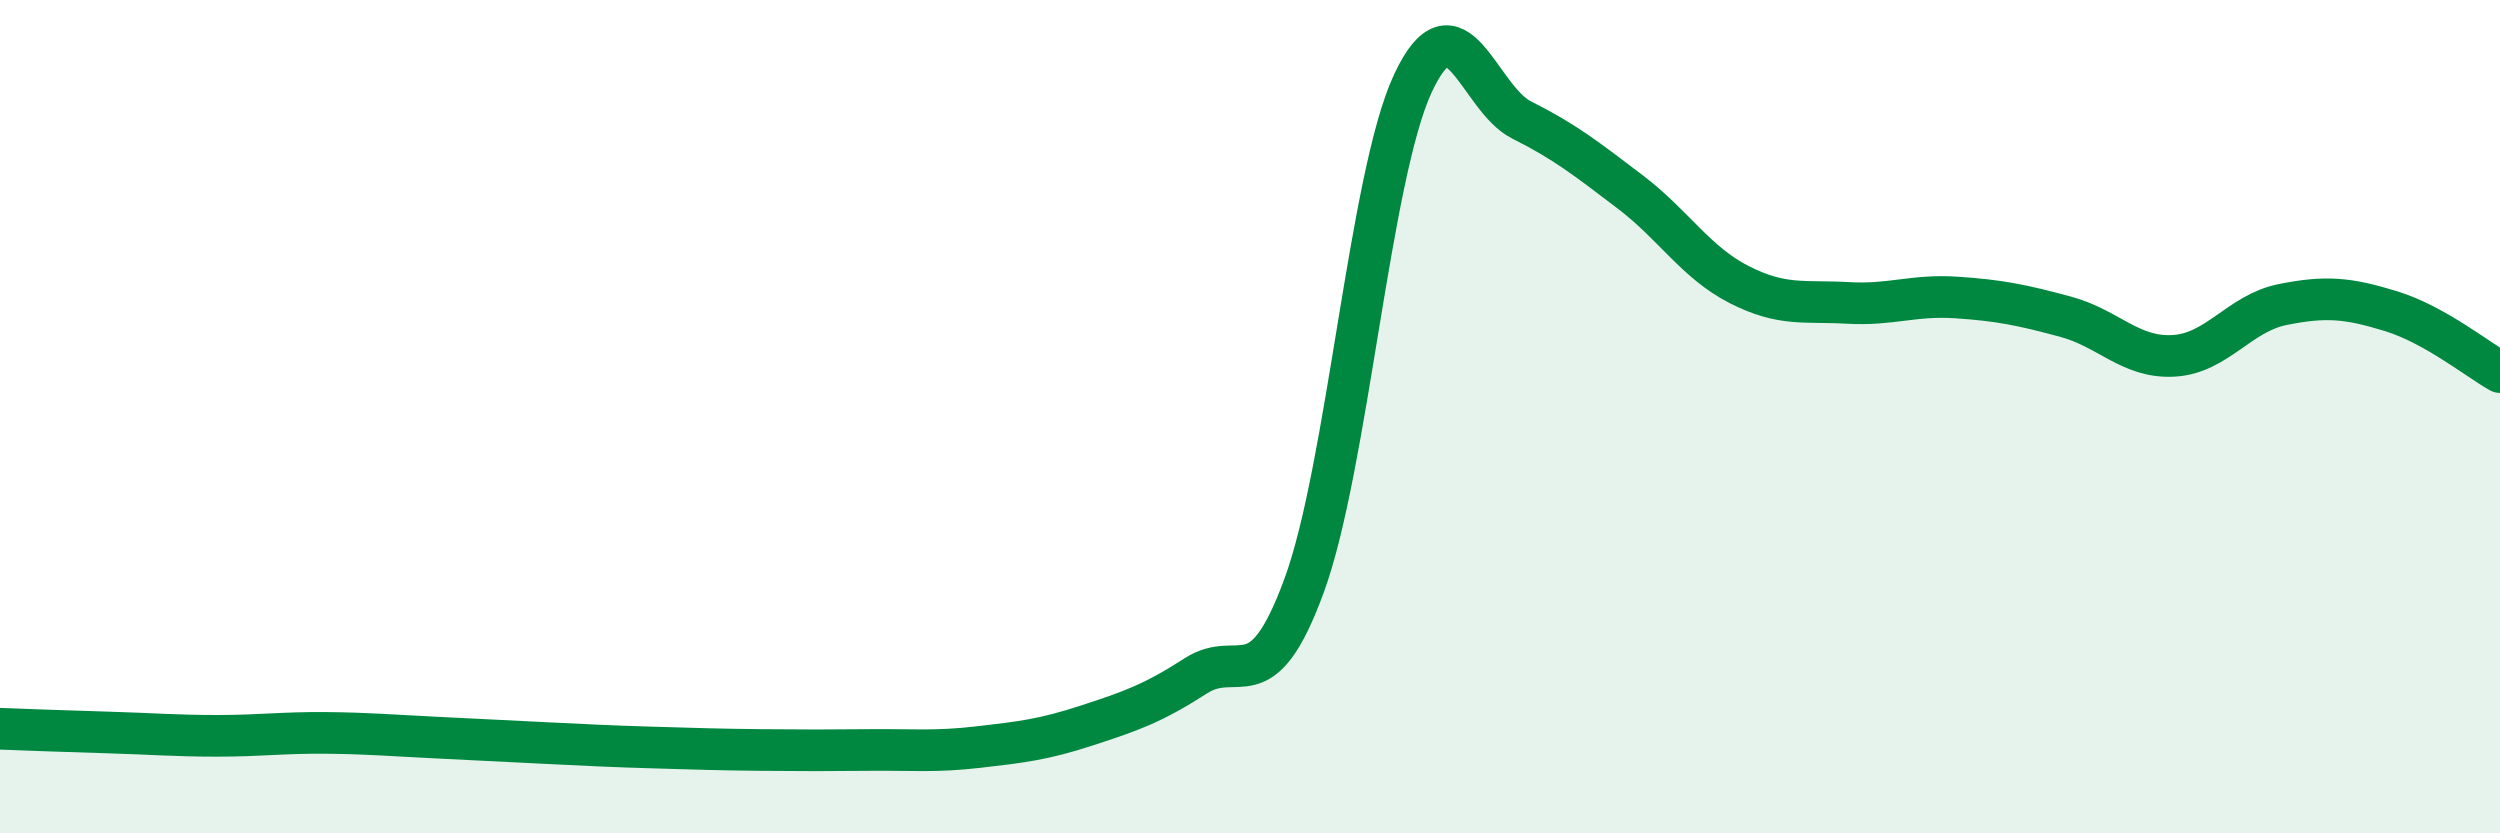 
    <svg width="60" height="20" viewBox="0 0 60 20" xmlns="http://www.w3.org/2000/svg">
      <path
        d="M 0,17.49 C 0.52,17.51 1.57,17.55 2.61,17.58 C 3.65,17.61 4.18,17.66 5.22,17.66 C 6.26,17.66 6.79,17.58 7.83,17.59 C 8.87,17.6 9.39,17.65 10.43,17.7 C 11.47,17.75 12,17.78 13.04,17.83 C 14.08,17.88 14.61,17.91 15.65,17.94 C 16.69,17.97 17.22,17.99 18.26,18 C 19.3,18.01 19.83,18.01 20.87,18 C 21.91,17.99 22.44,18.05 23.48,17.93 C 24.52,17.81 25.05,17.75 26.09,17.41 C 27.13,17.07 27.66,16.89 28.7,16.22 C 29.74,15.55 30.26,16.89 31.3,14.05 C 32.34,11.21 32.87,4.23 33.91,2 C 34.95,-0.23 35.48,2.36 36.52,2.88 C 37.56,3.4 38.09,3.82 39.13,4.61 C 40.17,5.4 40.7,6.3 41.74,6.83 C 42.78,7.36 43.31,7.21 44.35,7.27 C 45.39,7.33 45.92,7.07 46.96,7.14 C 48,7.21 48.53,7.32 49.57,7.6 C 50.61,7.88 51.13,8.6 52.17,8.54 C 53.21,8.48 53.74,7.52 54.78,7.31 C 55.82,7.1 56.35,7.15 57.39,7.47 C 58.43,7.79 59.48,8.64 60,8.93L60 20L0 20Z"
        fill="#008740"
        opacity="0.1"
        stroke-linecap="round"
        stroke-linejoin="round"
      />
      <path
        d="M 0,17.49 C 0.52,17.51 1.57,17.55 2.61,17.58 C 3.65,17.61 4.18,17.66 5.22,17.66 C 6.26,17.66 6.79,17.58 7.83,17.59 C 8.87,17.6 9.39,17.65 10.43,17.7 C 11.47,17.75 12,17.78 13.04,17.83 C 14.08,17.88 14.61,17.91 15.65,17.94 C 16.69,17.97 17.22,17.99 18.26,18 C 19.3,18.01 19.83,18.01 20.87,18 C 21.91,17.99 22.44,18.05 23.48,17.93 C 24.52,17.81 25.05,17.75 26.09,17.41 C 27.13,17.07 27.66,16.89 28.7,16.22 C 29.74,15.55 30.26,16.89 31.3,14.05 C 32.34,11.21 32.87,4.23 33.91,2 C 34.95,-0.23 35.48,2.36 36.52,2.88 C 37.56,3.4 38.09,3.82 39.13,4.61 C 40.17,5.4 40.7,6.3 41.74,6.83 C 42.78,7.36 43.31,7.21 44.35,7.27 C 45.39,7.33 45.92,7.07 46.96,7.14 C 48,7.21 48.53,7.32 49.57,7.6 C 50.61,7.88 51.13,8.6 52.17,8.54 C 53.21,8.48 53.74,7.52 54.78,7.31 C 55.82,7.1 56.35,7.15 57.39,7.47 C 58.43,7.79 59.48,8.64 60,8.93"
        stroke="#008740"
        stroke-width="1"
        fill="none"
        stroke-linecap="round"
        stroke-linejoin="round"
      />
    </svg>
  